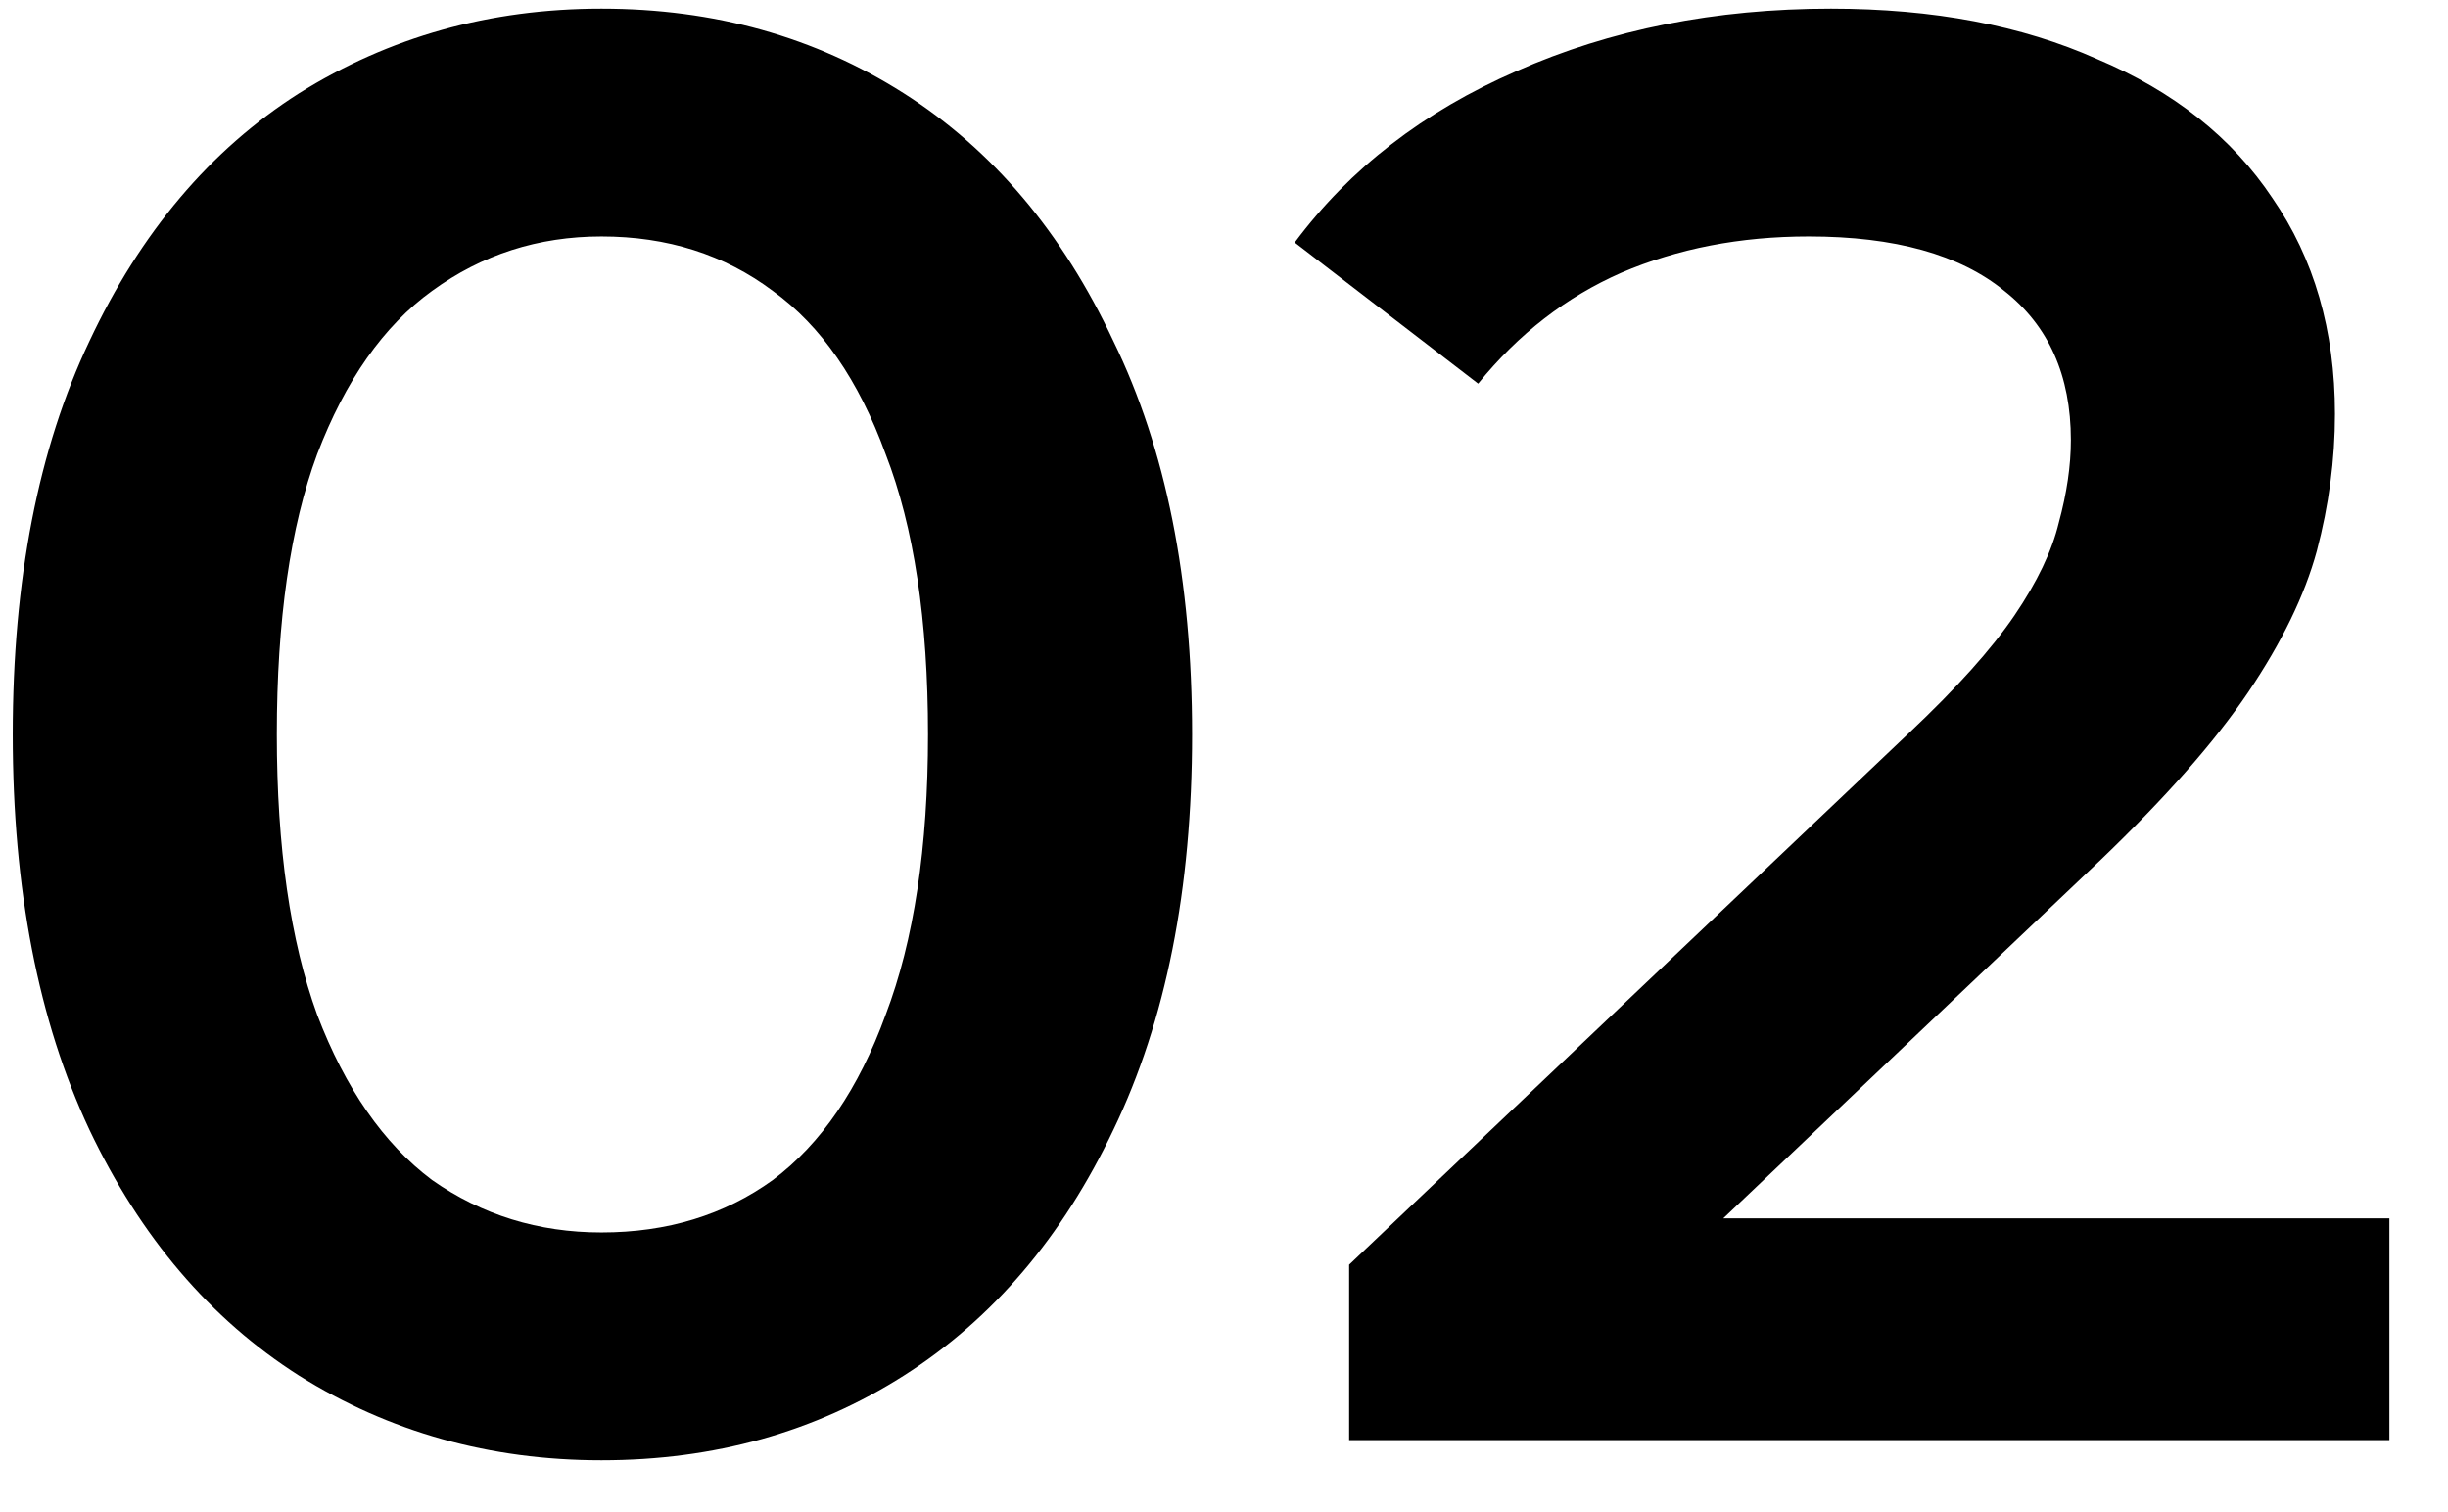 <svg xmlns="http://www.w3.org/2000/svg" width="34" height="21" viewBox="0 0 34 21" fill="none"><path d="M8.353 20.28C6.804 20.28 5.404 19.888 4.153 19.104C2.921 18.32 1.951 17.181 1.241 15.688C0.532 14.176 0.177 12.347 0.177 10.2C0.177 8.053 0.532 6.233 1.241 4.74C1.951 3.228 2.921 2.08 4.153 1.296C5.404 0.512 6.804 0.12 8.353 0.12C9.921 0.12 11.321 0.512 12.553 1.296C13.785 2.08 14.756 3.228 15.465 4.74C16.193 6.233 16.557 8.053 16.557 10.2C16.557 12.347 16.193 14.176 15.465 15.688C14.756 17.181 13.785 18.32 12.553 19.104C11.321 19.888 9.921 20.28 8.353 20.28ZM8.353 17.116C9.268 17.116 10.061 16.873 10.733 16.388C11.405 15.884 11.928 15.119 12.301 14.092C12.693 13.065 12.889 11.768 12.889 10.2C12.889 8.613 12.693 7.316 12.301 6.308C11.928 5.281 11.405 4.525 10.733 4.04C10.061 3.536 9.268 3.284 8.353 3.284C7.476 3.284 6.692 3.536 6.001 4.04C5.329 4.525 4.797 5.281 4.405 6.308C4.032 7.316 3.845 8.613 3.845 10.2C3.845 11.768 4.032 13.065 4.405 14.092C4.797 15.119 5.329 15.884 6.001 16.388C6.692 16.873 7.476 17.116 8.353 17.116ZM18.738 20V17.564L26.522 10.172C27.175 9.556 27.66 9.015 27.978 8.548C28.295 8.081 28.5 7.652 28.594 7.26C28.706 6.849 28.762 6.467 28.762 6.112C28.762 5.216 28.454 4.525 27.838 4.04C27.222 3.536 26.317 3.284 25.122 3.284C24.17 3.284 23.302 3.452 22.518 3.788C21.753 4.124 21.09 4.637 20.53 5.328L17.982 3.368C18.747 2.341 19.774 1.548 21.062 0.988C22.369 0.409 23.825 0.12 25.43 0.12C26.849 0.12 28.081 0.353 29.126 0.82C30.19 1.268 31.002 1.912 31.562 2.752C32.141 3.592 32.43 4.591 32.43 5.748C32.43 6.383 32.346 7.017 32.178 7.652C32.01 8.268 31.692 8.921 31.226 9.612C30.759 10.303 30.078 11.077 29.182 11.936L22.49 18.292L21.734 16.92H33.186V20H18.738Z" fill="black"></path></svg>